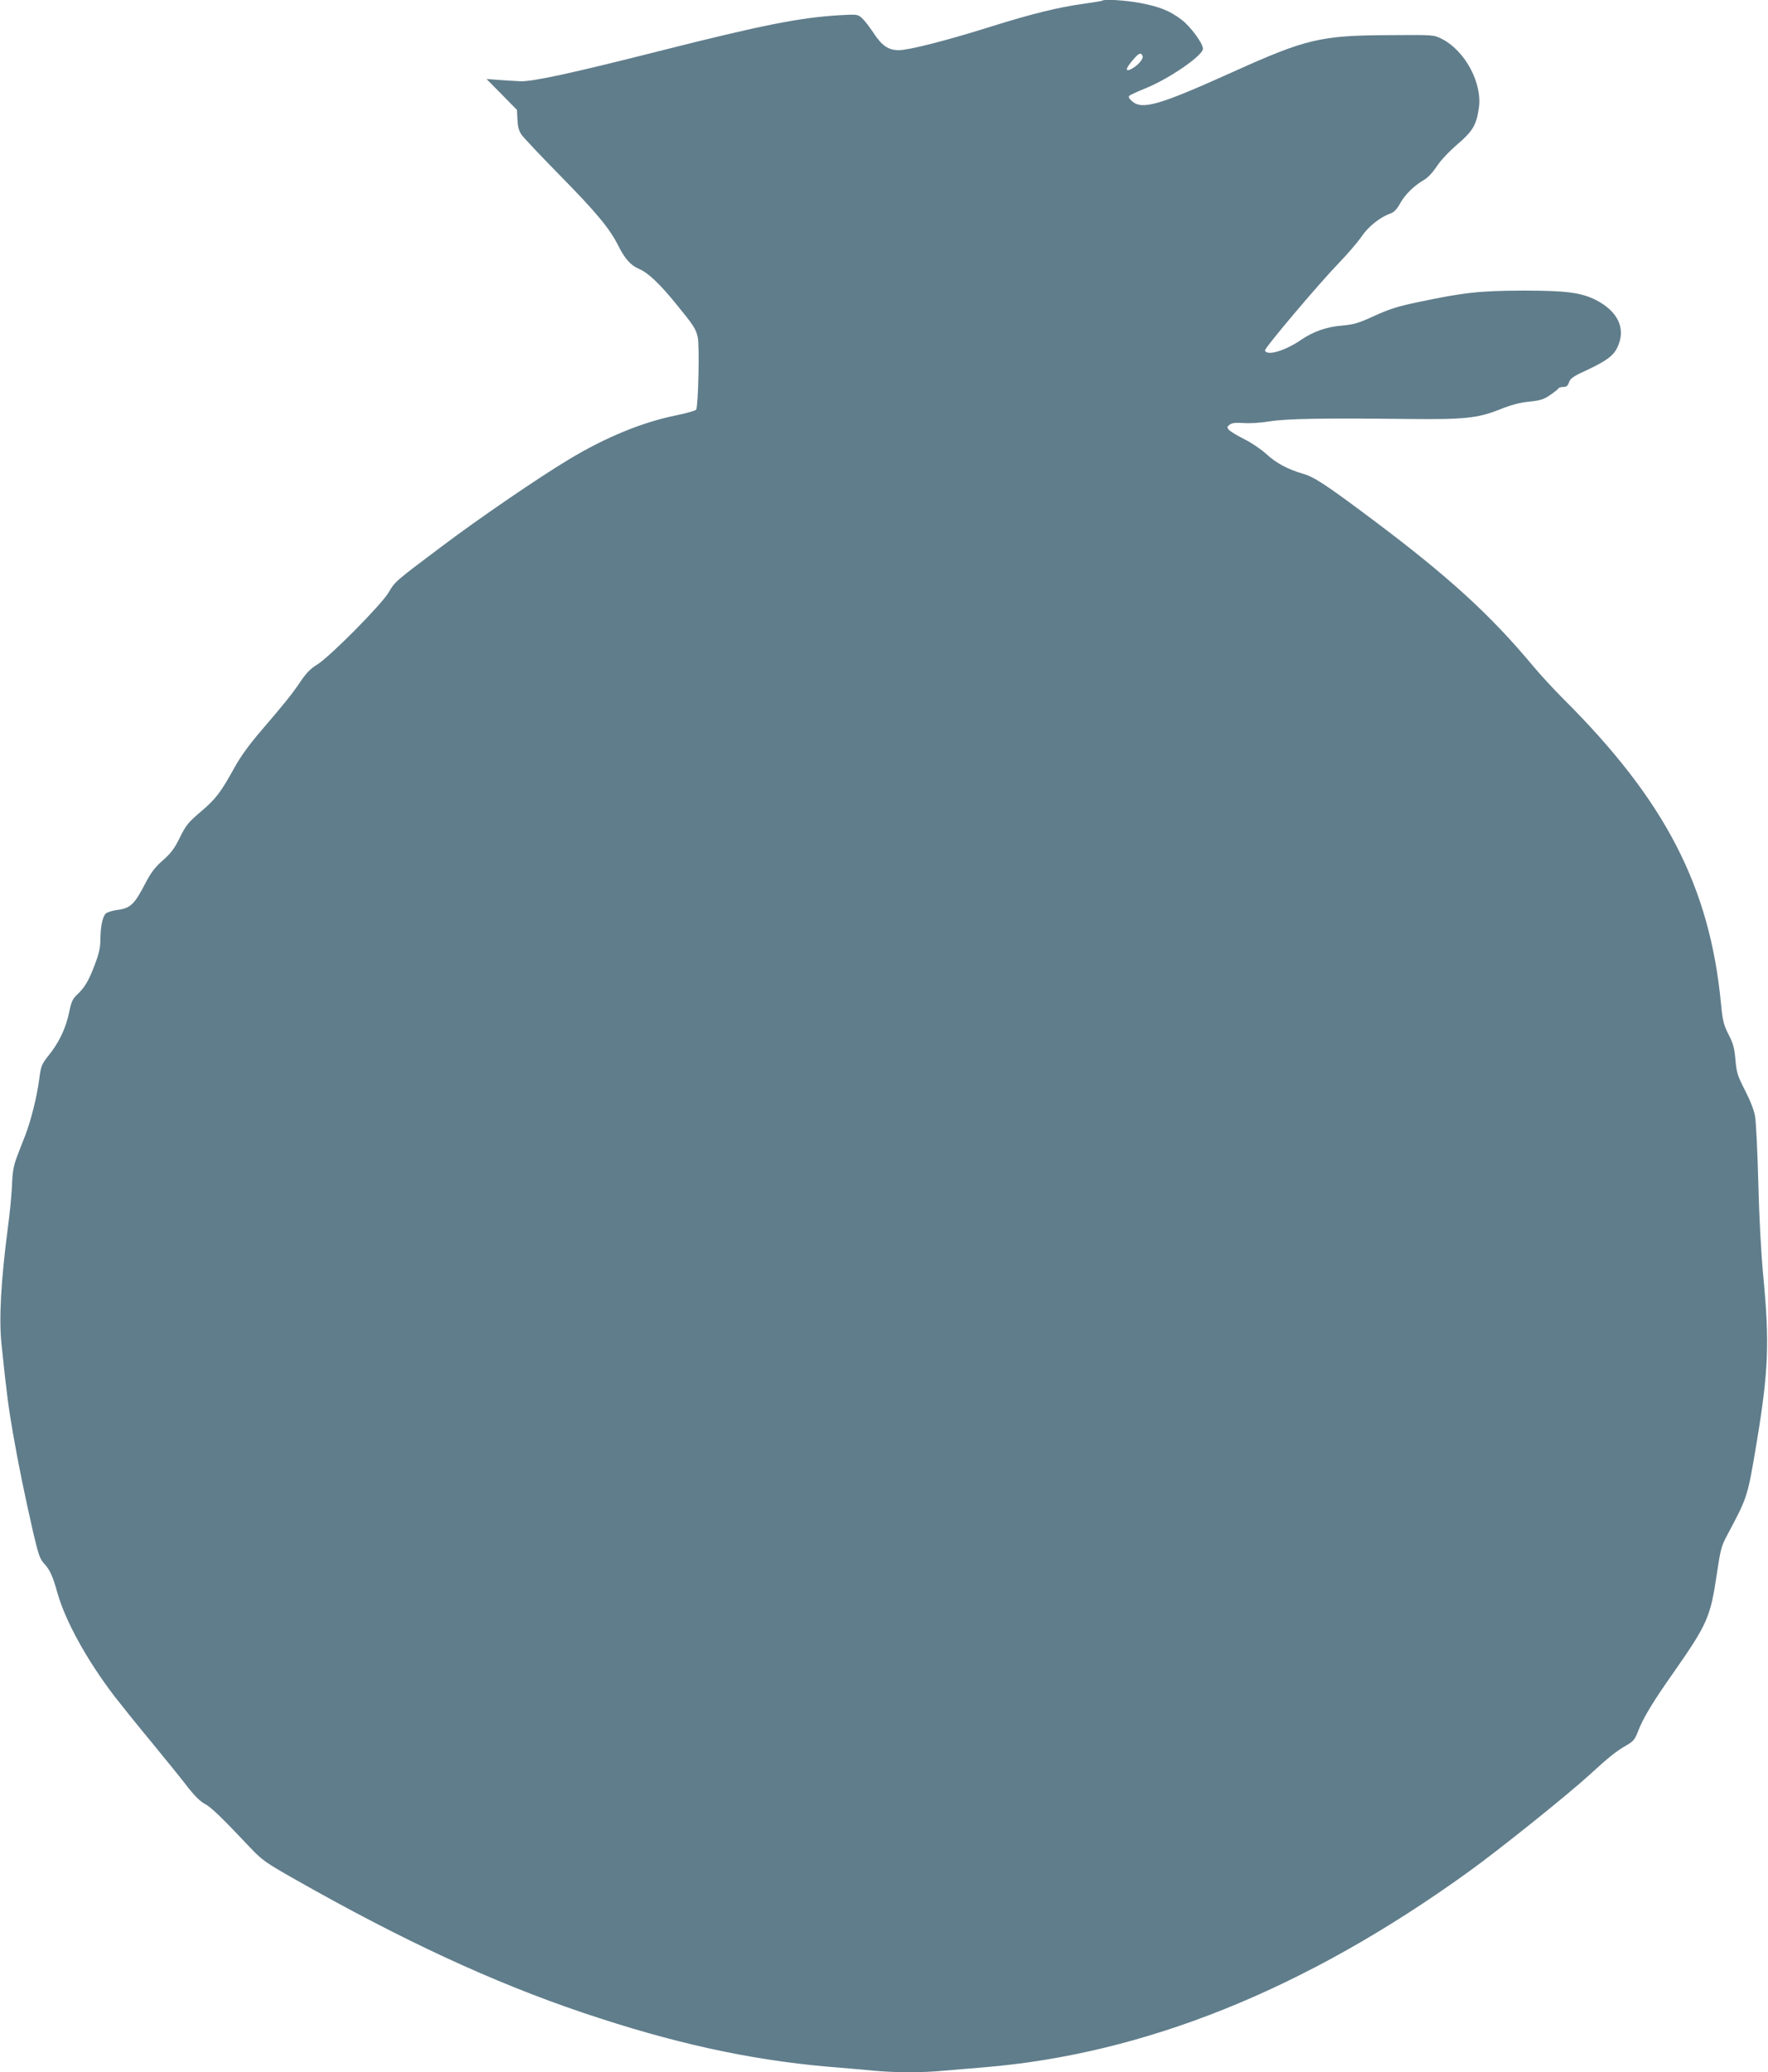 <?xml version="1.0" standalone="no"?>
<!DOCTYPE svg PUBLIC "-//W3C//DTD SVG 20010904//EN"
 "http://www.w3.org/TR/2001/REC-SVG-20010904/DTD/svg10.dtd">
<svg version="1.0" xmlns="http://www.w3.org/2000/svg"
 width="1092pt" height="1280pt" viewBox="0 0 1092 1280"
 preserveAspectRatio="xMidYMid meet">
<g transform="translate(0,1280) scale(0.1,-0.1)"
fill="#607d8b" stroke="none">
<path d="M6809 12796 c-2 -2 -56 -11 -120 -20 -153 -21 -319 -62 -574 -142
-270 -85 -502 -144 -564 -144 -64 0 -105 28 -158 110 -24 36 -55 76 -70 89
-26 23 -31 23 -138 17 -246 -15 -475 -60 -1115 -222 -533 -135 -776 -188 -855
-186 -27 1 -86 5 -130 8 l-80 6 94 -95 94 -96 3 -60 c2 -44 9 -69 25 -93 13
-18 120 -132 239 -253 224 -228 306 -327 358 -431 41 -82 77 -123 129 -145 56
-24 126 -90 227 -214 111 -136 124 -155 136 -210 11 -51 3 -424 -10 -445 -4
-7 -59 -22 -121 -35 -210 -42 -437 -135 -669 -275 -186 -112 -549 -360 -780
-534 -294 -221 -289 -217 -330 -286 -45 -76 -364 -398 -441 -445 -41 -25 -68
-53 -101 -102 -51 -77 -108 -147 -254 -317 -65 -76 -120 -152 -154 -214 -86
-156 -116 -196 -209 -275 -79 -67 -93 -85 -130 -160 -33 -68 -55 -97 -105
-141 -48 -42 -73 -75 -106 -138 -70 -135 -93 -158 -178 -169 -30 -4 -61 -14
-69 -22 -20 -20 -32 -80 -33 -159 0 -51 -8 -87 -35 -158 -39 -102 -62 -140
-110 -185 -26 -24 -35 -44 -48 -108 -20 -97 -62 -186 -125 -264 -45 -57 -49
-65 -60 -151 -14 -106 -50 -251 -86 -345 -15 -37 -38 -97 -52 -134 -20 -53
-27 -92 -30 -178 -3 -60 -14 -175 -25 -255 -43 -329 -56 -561 -40 -720 32
-309 44 -398 72 -558 33 -189 70 -371 125 -612 30 -128 41 -160 64 -185 38
-41 55 -77 85 -185 49 -173 181 -413 350 -635 38 -49 141 -178 230 -285 88
-107 190 -233 225 -279 42 -54 79 -90 105 -103 38 -20 104 -83 280 -270 74
-78 95 -93 275 -195 665 -378 1224 -637 1780 -825 554 -187 1023 -290 1508
-333 97 -8 227 -19 288 -25 139 -13 300 -13 435 0 57 5 165 14 239 20 998 81
1993 481 3000 1208 197 142 610 474 745 597 122 112 168 149 235 187 38 22 49
35 68 86 30 79 94 185 222 366 206 295 225 339 264 605 22 147 28 172 62 235
129 242 127 236 184 576 73 441 80 615 41 1025 -14 149 -26 371 -31 585 -5
190 -14 372 -20 405 -6 37 -30 98 -62 160 -46 90 -52 109 -59 187 -6 72 -13
101 -42 157 -31 61 -37 85 -47 188 -69 727 -345 1260 -976 1888 -56 56 -139
146 -185 201 -263 316 -523 553 -984 899 -299 224 -368 269 -438 289 -93 27
-166 66 -226 122 -31 28 -92 70 -137 92 -44 22 -86 48 -94 57 -12 15 -12 19 5
32 15 11 37 13 85 10 38 -3 105 1 160 10 101 17 337 21 860 15 342 -4 427 5
561 58 71 29 125 43 183 49 69 7 91 14 129 40 25 17 49 36 52 41 3 6 17 10 31
10 19 0 28 7 35 29 8 23 27 37 102 71 126 59 171 91 196 143 56 115 6 224
-134 295 -91 45 -183 57 -445 57 -270 -1 -365 -11 -646 -70 -130 -27 -183 -44
-275 -86 -98 -45 -125 -53 -199 -60 -94 -7 -180 -37 -255 -89 -98 -67 -210
-100 -222 -65 -4 14 333 413 456 540 53 55 116 128 140 163 42 63 115 121 181
144 19 6 39 27 58 62 32 57 87 110 148 145 24 14 54 47 78 83 22 35 75 91 127
136 95 81 118 120 133 224 23 154 -85 355 -229 428 -50 25 -50 25 -325 23
-423 -2 -512 -23 -962 -226 -459 -207 -562 -237 -625 -183 -19 16 -25 28 -18
34 6 6 50 26 99 46 145 58 356 203 356 245 0 33 -78 139 -132 179 -72 55 -134
80 -253 103 -90 17 -225 26 -236 15z m248 -342 c7 -18 -29 -59 -69 -80 -40
-21 -37 2 8 54 38 45 51 51 61 26z"/>
</g>
</svg>
